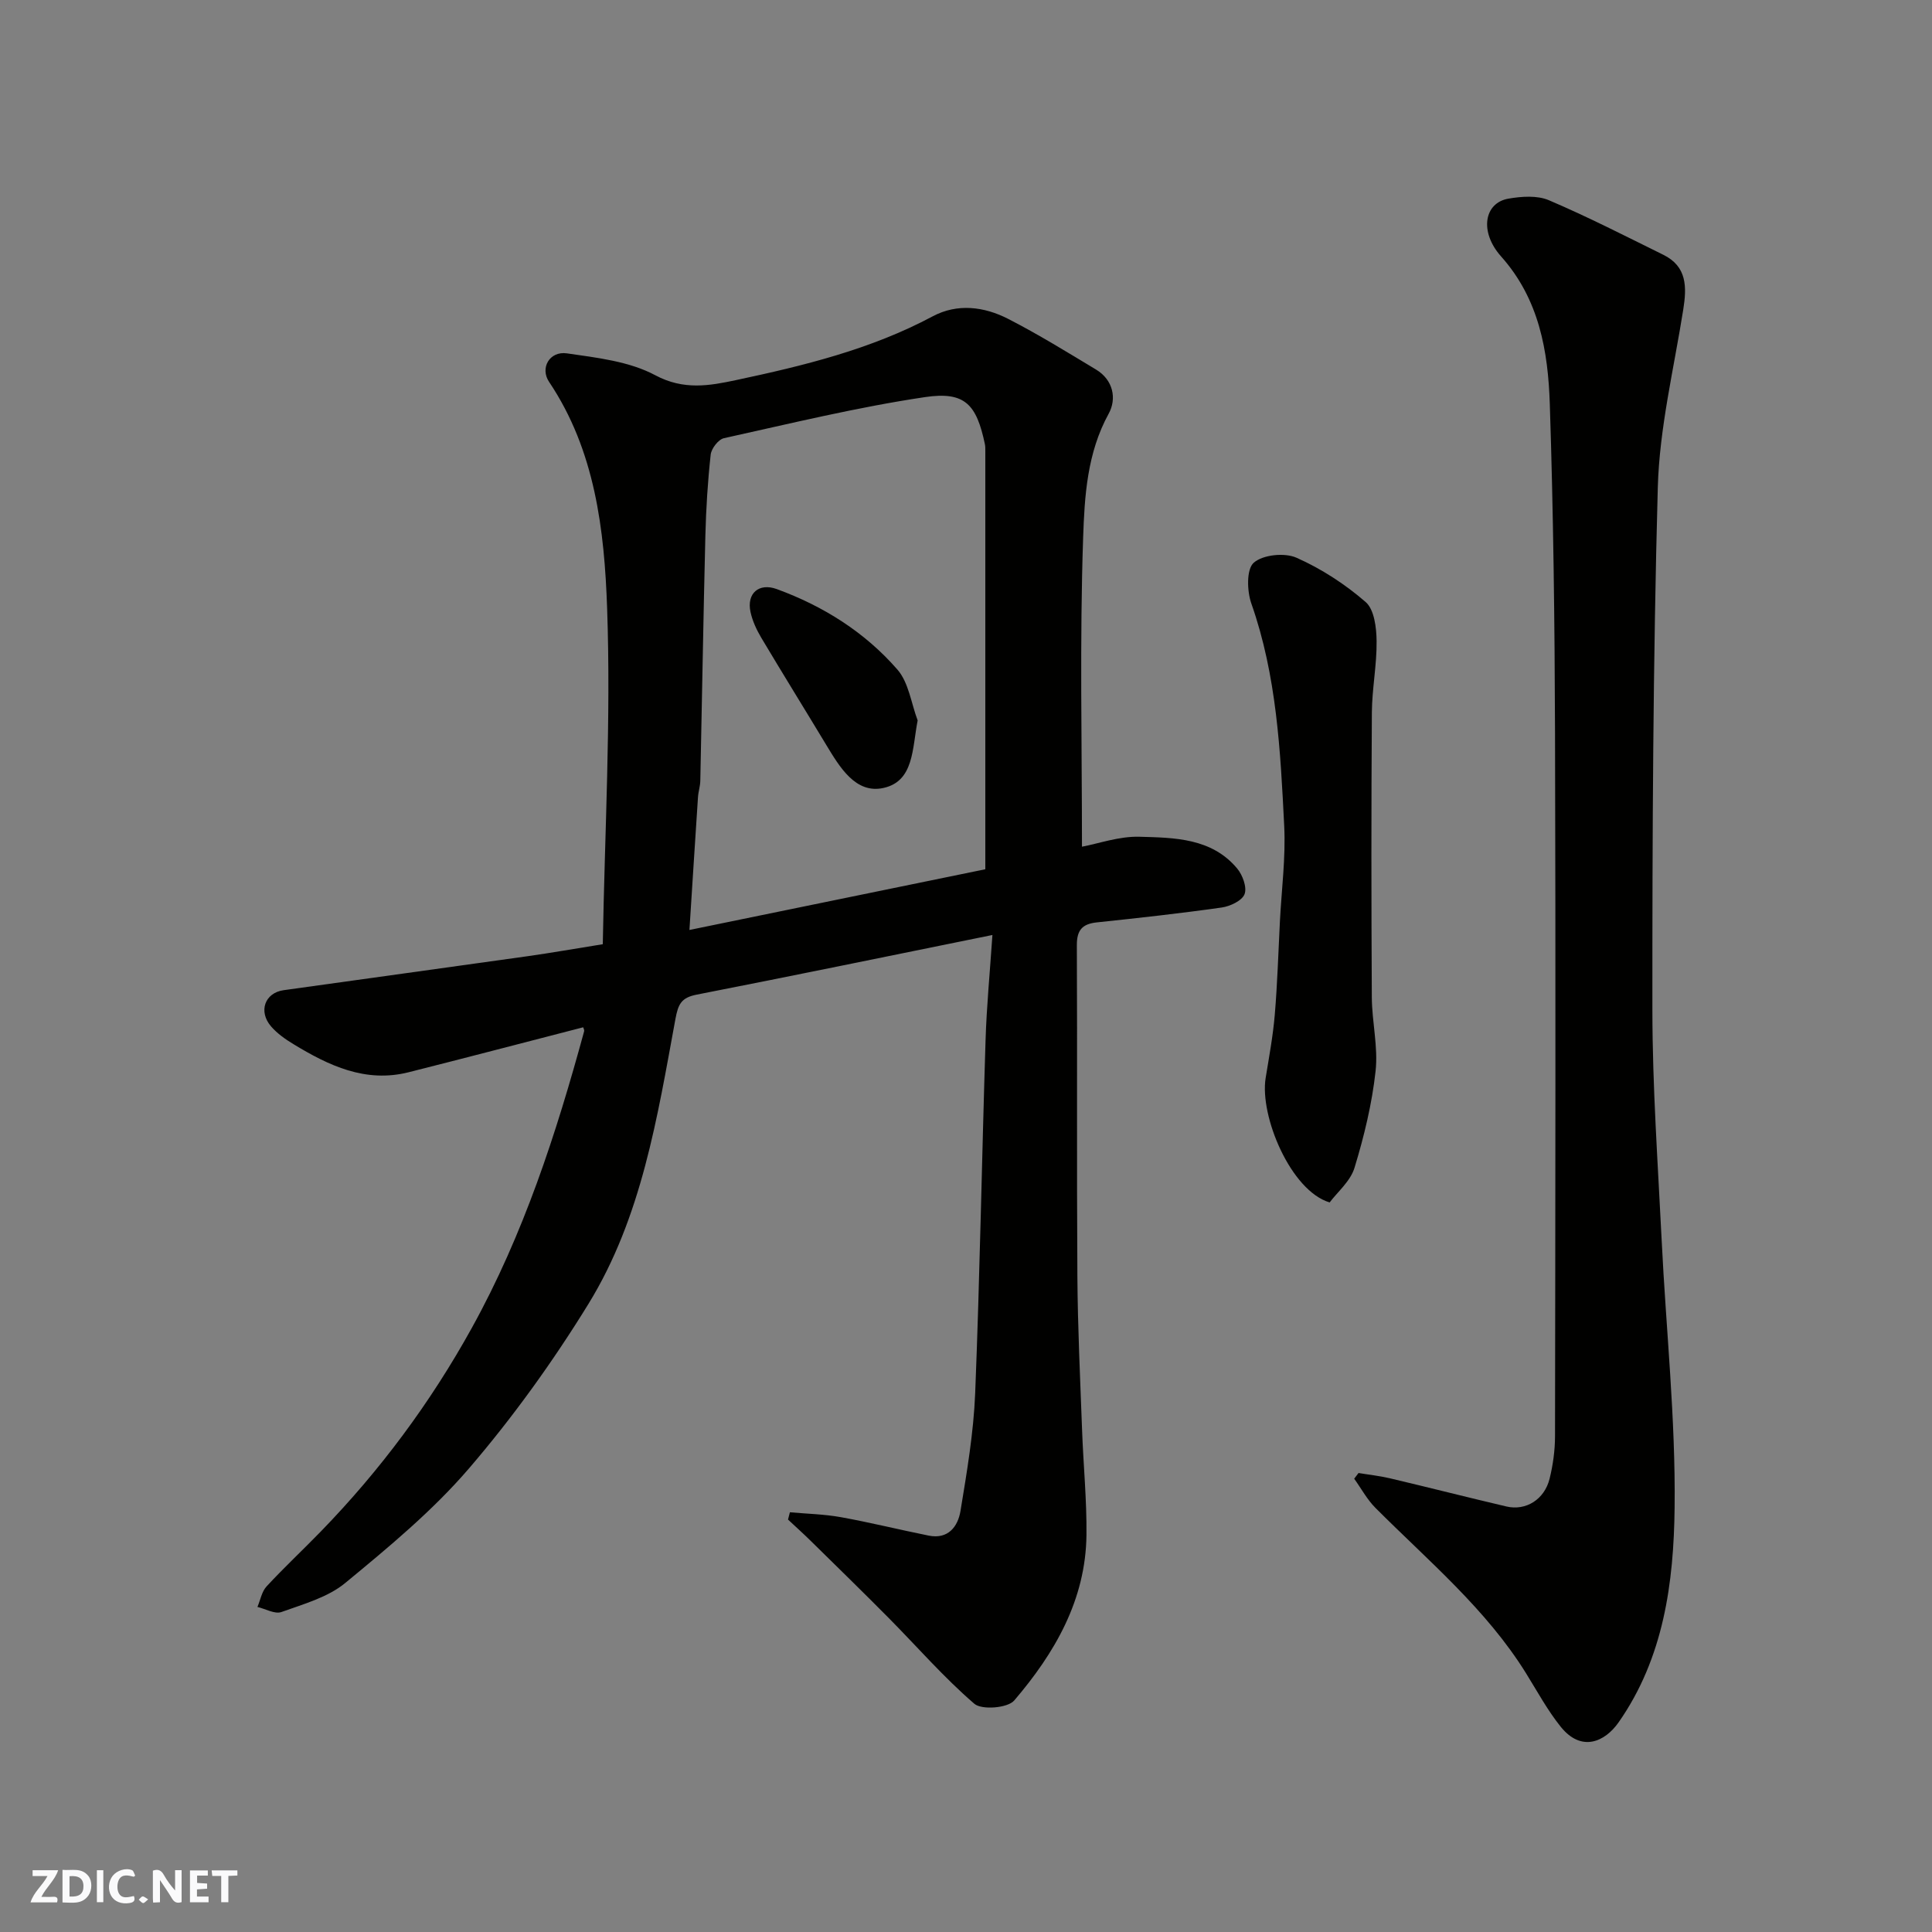 <svg enable-background="new 0 0 400 400" viewBox="0 0 400 400" xmlns="http://www.w3.org/2000/svg"><rect x="0" y="0" width="400" height="400" fill="#808080" stroke="none"/><g fill="#fafafb"><path d="m37.59 393.81c-.92.31-1.52.05-2-.78-.7-1.2-1.52-2.34-2.47-3.78v4.59c-.55.03-.95.05-1.41.07-.03-.37-.06-.64-.06-.91 0-1.91 0-3.81 0-5.7 1.13-.41 1.77-.03 2.29.91.62 1.11 1.38 2.14 2.31 3.19v-4.2h1.35v6.61z"/><path d="m12.94 393.88v-6.75c1.9.19 3.93-.54 5.37 1.29.8 1.01.78 2.88.03 3.97-1.37 1.97-3.4 1.51-5.4 1.49m1.45-1.22c2.04.12 2.92-.58 2.89-2.21-.03-1.51-.98-2.19-2.89-2z"/><path d="m11.81 393.87h-5.49c.68-2.18 2.47-3.48 3.51-5.45h-3.08v-1.21h5.29c-.71 2.13-2.44 3.48-3.47 5.51.86 0 1.63.04 2.39-.01.79-.05 1.14.21.85 1.16"/><path d="m39.33 393.86v-6.61h3.7v1.07h-2.22v1.52c.68.04 1.34.09 2.07.13v1.07c-.72.05-1.38.09-2.1.14v1.48h2.4v1.19h-3.85z"/><path d="m27.71 388.56c-1.15-.3-2.46-.61-3.1.64-.37.73-.41 1.93-.06 2.67.63 1.35 1.99.93 3.17.68.35.94-.01 1.32-.93 1.46-1.62.25-3.05-.27-3.76-1.48-.73-1.24-.6-3.03.31-4.17.88-1.11 2.71-1.7 4-1.16.32.13.44.74.65 1.12-.1.08-.19.16-.28.24"/><path d="m49.15 387.24v1.07c-.59.02-1.17.05-1.87.08v5.44h-1.48v-5.44h-1.85c-.05-.4-.08-.73-.13-1.15z"/><path d="m20.06 387.21h1.33v6.62h-1.33z"/><path d="m30.68 393.25c-.49.38-.8.79-1.05.76-.32-.05-.6-.45-.9-.7.26-.24.51-.64.8-.67.29-.04.62.3 1.15.61"/></g><path d="m205.47 193.58c-21.01 4.26-41.08 8.41-61.19 12.34-3.19.62-3.86 1.91-4.44 5.05-3.75 20.35-6.97 41.05-18.02 59.01-7.34 11.92-15.62 23.44-24.73 34.05-7.53 8.77-16.63 16.3-25.6 23.7-3.62 2.99-8.66 4.38-13.22 6.02-1.36.49-3.3-.65-4.97-1.05.61-1.43.89-3.17 1.89-4.25 3.62-3.91 7.52-7.55 11.24-11.38 12.28-12.65 22.67-26.62 31.24-42.11 10.74-19.41 17.48-40.22 23.27-61.45.07-.27-.15-.62-.2-.82-12.06 3.11-24.09 6.27-36.15 9.31-8.94 2.25-16.53-1.38-23.85-5.83-1.67-1.01-3.34-2.19-4.61-3.65-2.69-3.11-1.31-6.96 2.58-7.51 16.84-2.37 33.7-4.66 50.54-7.04 4.82-.68 9.62-1.53 15.55-2.48.4-23.2 1.71-46.41.9-69.54-.57-16.19-2.47-32.66-12.02-46.89-1.92-2.87.1-6.42 3.7-5.9 6.22.9 12.91 1.65 18.29 4.53 5.89 3.15 11.24 2.17 16.7 1.01 14.01-2.98 27.92-6.36 40.74-13.21 5.1-2.72 10.64-2.02 15.6.52 6.23 3.19 12.21 6.89 18.21 10.5 3.6 2.17 4.31 6.07 2.62 9.14-4.47 8.12-5 17.09-5.29 25.72-.72 21.23-.24 42.51-.24 63.93 3.44-.64 7.69-2.18 11.89-2.06 7.26.2 14.95.25 20.24 6.57 1.13 1.35 2.07 3.91 1.53 5.32-.52 1.35-2.98 2.51-4.72 2.76-8.59 1.22-17.23 2.17-25.86 3.08-3.02.32-4.16 1.6-4.14 4.75.11 22.83-.04 45.66.11 68.49.07 10.6.58 21.2.97 31.8.26 7.27.99 14.54.91 21.8-.15 13.43-6.57 24.45-14.96 34.26-1.34 1.57-6.71 2-8.25.68-6.32-5.44-11.84-11.81-17.73-17.76-5.35-5.4-10.8-10.71-16.22-16.04-1.51-1.48-3.08-2.89-4.63-4.34.13-.5.26-1.01.39-1.51 3.53.32 7.11.39 10.59 1.02 6.08 1.1 12.08 2.59 18.14 3.81 4.06.82 6.06-1.9 6.59-5.11 1.33-8.07 2.71-16.21 3.04-24.36.97-24.35 1.38-48.73 2.15-73.09.21-6.9.88-13.81 1.42-21.79zm-1.47-13.61c0-29.38 0-57.96 0-86.53 0-.5.01-1.01-.09-1.49-1.73-8.22-4.12-10.97-12.42-9.73-13.98 2.08-27.78 5.45-41.6 8.5-1.15.25-2.61 2.14-2.75 3.4-.61 5.56-.96 11.17-1.1 16.76-.42 16.92-.69 33.84-1.05 50.77-.02 1.14-.41 2.26-.48 3.4-.59 8.85-1.14 17.69-1.77 27.49 21.22-4.36 41.56-8.53 61.26-12.57z" fill="#010100"/><path d="m281.27 304.97c2.16.36 4.35.59 6.47 1.09 8.06 1.9 16.08 3.95 24.14 5.84 4.04.95 7.89-1.45 8.95-5.76.7-2.84 1.11-5.82 1.12-8.73.07-48.65.15-97.31 0-145.97-.07-22.6-.34-45.2-1.08-67.79-.36-10.98-2.2-21.71-10.07-30.54-4.57-5.12-3.52-11.11 1.49-11.98 2.72-.47 5.96-.71 8.38.32 8.05 3.43 15.85 7.43 23.7 11.3 4.93 2.43 4.87 6.67 4.13 11.34-1.94 12.26-4.93 24.51-5.27 36.82-.99 36.07-1.14 72.18-1.12 108.27.01 15.87 1.14 31.74 1.92 47.6.9 18.47 2.9 36.95 2.68 55.4-.18 15.46-2.24 31.05-11.6 44.42-2.82 4.02-7.67 6.25-11.97.92-2.74-3.41-4.86-7.33-7.18-11.07-8.28-13.34-20.26-23.3-31.17-34.24-1.75-1.75-2.96-4.03-4.42-6.06.3-.39.6-.79.9-1.18z" fill="#010100"/><path d="m275.29 248.95c-8.05-2.39-14.53-17.89-13.25-25.77.71-4.36 1.52-8.71 1.89-13.1.54-6.42.73-12.86 1.06-19.3.34-6.6 1.22-13.23.89-19.8-.78-15.53-1.55-31.09-6.8-46.02-.91-2.58-1.04-7.1.49-8.45 1.89-1.67 6.39-2.13 8.85-1.04 5.15 2.28 10.07 5.48 14.33 9.18 1.78 1.55 2.23 5.3 2.26 8.06.06 4.92-.94 9.85-.98 14.78-.13 19.66-.12 39.33-.01 58.99.03 5.1 1.33 10.28.78 15.28-.74 6.74-2.36 13.44-4.34 19.94-.82 2.82-3.52 5.05-5.17 7.25z" fill="#010100"/><path d="m189.99 149.16c-1.14 5.82-.74 12.55-7.04 13.97-5.81 1.31-9.11-4.32-11.93-8.98-4.45-7.38-8.99-14.7-13.4-22.1-.98-1.65-1.84-3.5-2.24-5.36-.82-3.85 1.75-6.07 5.43-4.73 9.67 3.53 18.26 8.94 24.99 16.67 2.34 2.68 2.85 6.97 4.19 10.53z" fill="#010100"/></svg>